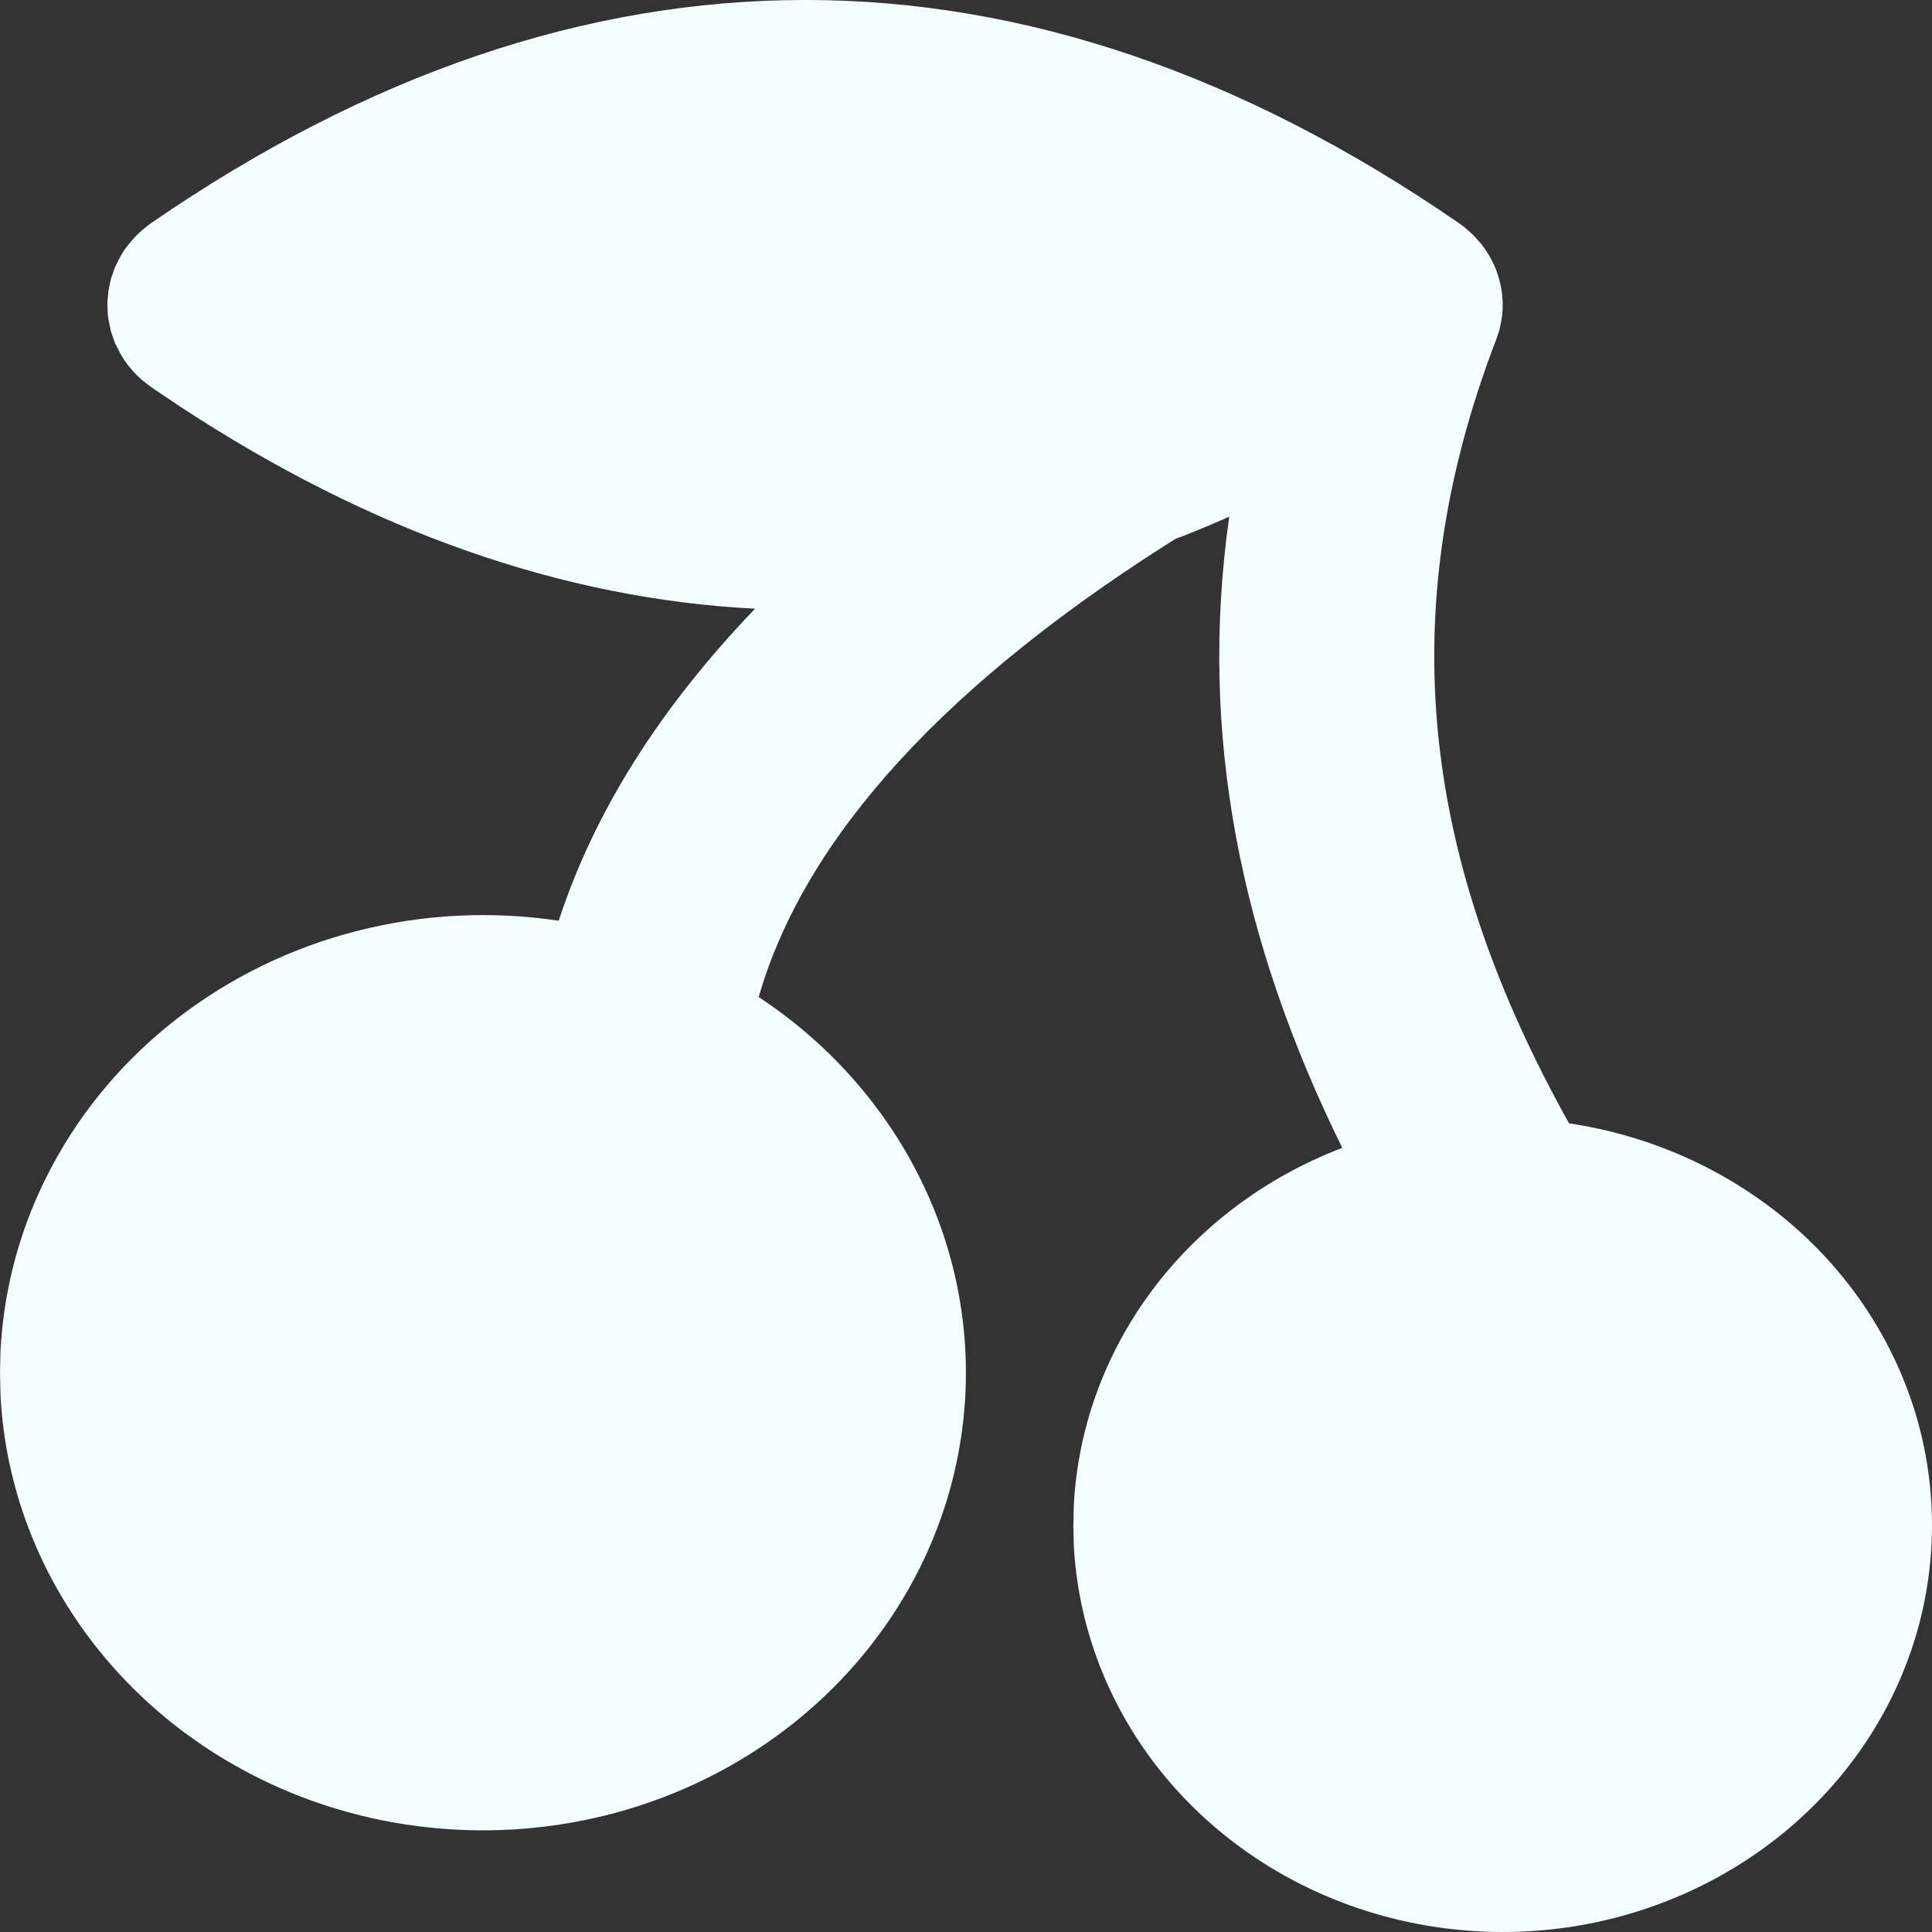 <svg width="16" height="16" viewBox="0 0 16 16" fill="none" xmlns="http://www.w3.org/2000/svg">
<rect x="0" y="0" width="16" height="16" fill="#333333" stroke="none"/>
<path d="M12.078 1.845L12.13 1.883L12.199 1.945L12.263 2.016L12.275 2.031C12.41 2.207 12.468 2.427 12.436 2.643L12.417 2.736L12.39 2.814C11.51 5.109 11.798 7.158 12.994 9.303C13.658 9.402 14.279 9.677 14.785 10.096C15.291 10.515 15.661 11.062 15.853 11.672C16.044 12.282 16.049 12.932 15.867 13.545C15.685 14.158 15.323 14.709 14.823 15.135C14.323 15.561 13.707 15.844 13.044 15.952C12.382 16.059 11.7 15.986 11.08 15.742C10.459 15.498 9.924 15.091 9.537 14.571C9.15 14.05 8.927 13.436 8.893 12.8L8.889 12.632L8.893 12.463C8.927 11.821 9.154 11.201 9.548 10.677C9.942 10.153 10.486 9.747 11.116 9.506C10.274 7.797 9.923 6.083 10.18 4.279C10.033 4.344 9.885 4.406 9.737 4.463L9.82 4.409C7.827 5.647 6.663 6.939 6.283 8.257C6.841 8.625 7.291 9.122 7.59 9.7C7.89 10.278 8.029 10.92 7.994 11.563C7.959 12.206 7.752 12.831 7.391 13.377C7.031 13.923 6.53 14.373 5.935 14.685C5.34 14.997 4.671 15.16 3.991 15.158C3.311 15.157 2.642 14.992 2.049 14.677C1.455 14.363 0.956 13.911 0.598 13.363C0.24 12.816 0.035 12.19 0.004 11.547L0 11.368L0.004 11.19C0.031 10.658 0.175 10.136 0.429 9.661C0.682 9.185 1.039 8.765 1.475 8.429C1.911 8.093 2.417 7.847 2.96 7.709C3.503 7.57 4.071 7.542 4.627 7.625C4.922 6.721 5.467 5.86 6.253 5.041C4.659 4.96 3.066 4.401 1.493 3.368L1.255 3.208L1.21 3.174L1.169 3.141L1.13 3.104L1.094 3.065L1.059 3.023L1.03 2.983L0.999 2.933L0.952 2.84L0.918 2.742L0.898 2.644L0.893 2.608L0.889 2.509L0.898 2.41L0.918 2.311L0.952 2.214L0.979 2.159L0.999 2.121L1.03 2.07L1.059 2.032L1.094 1.989L1.13 1.95L1.169 1.913L1.21 1.879L1.254 1.846C4.826 -0.615 8.508 -0.616 12.078 1.845Z" fill="#F3FEFF"/>
</svg>
